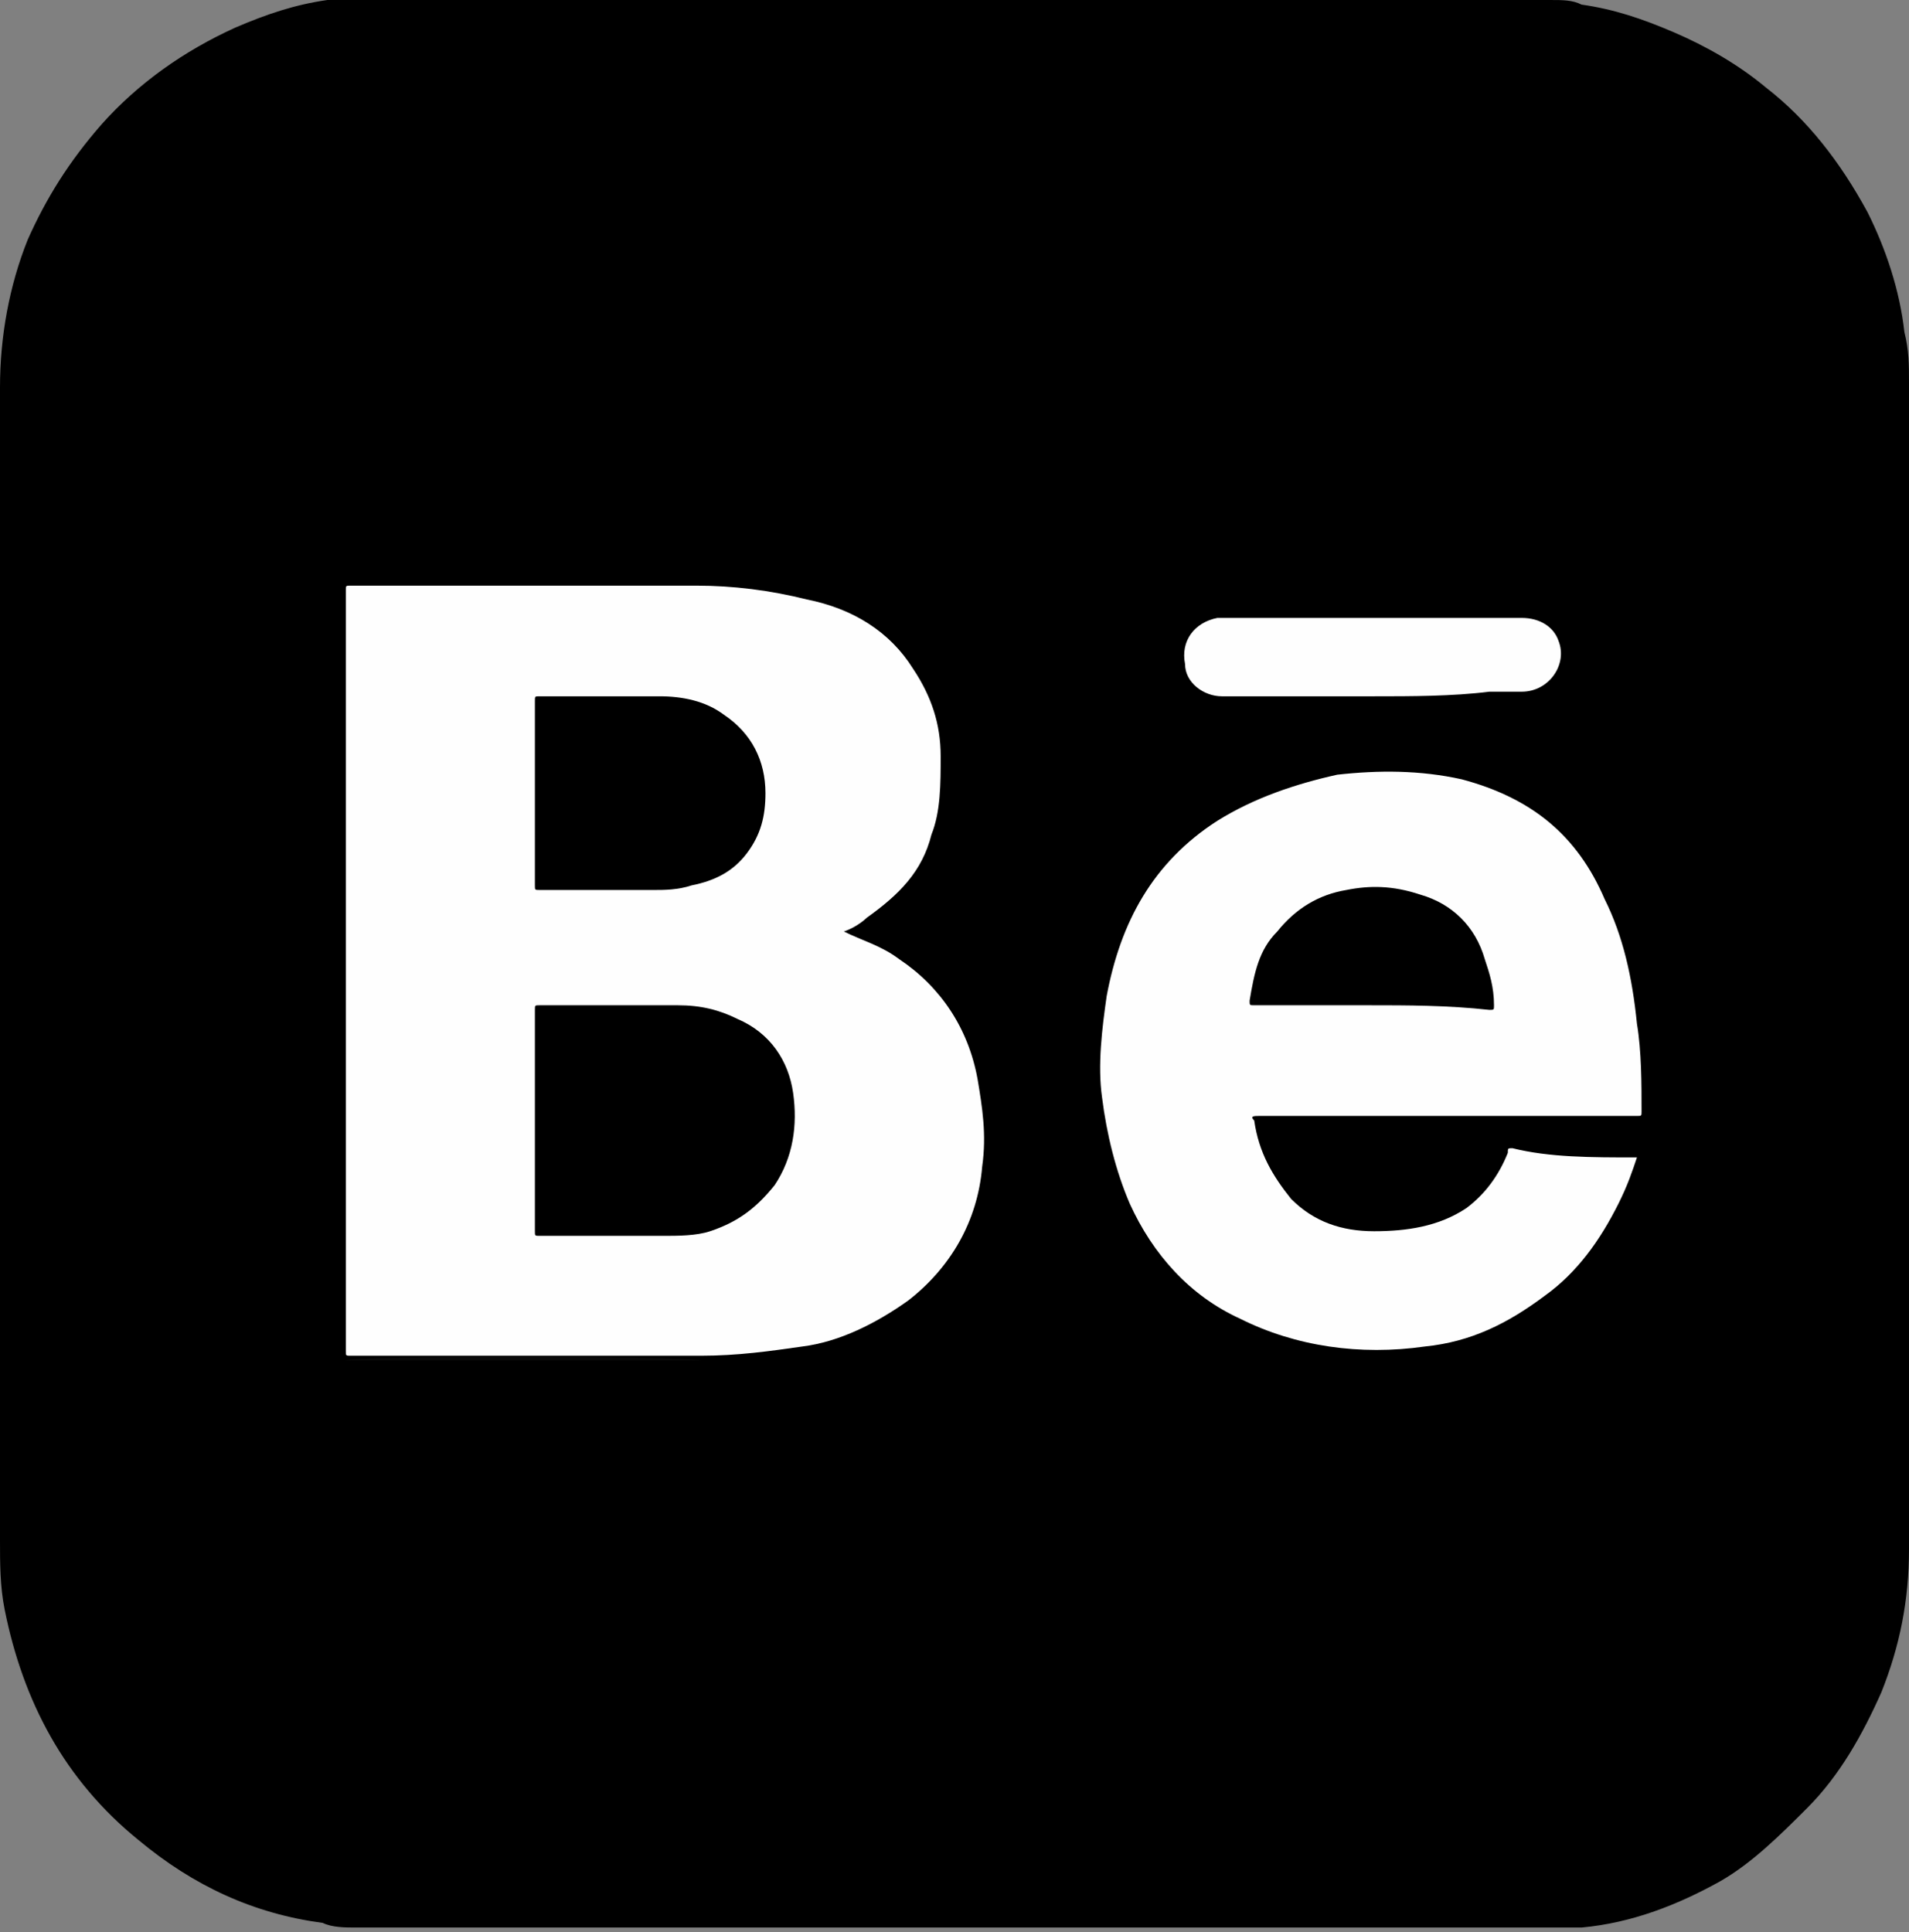 <?xml version="1.0" encoding="utf-8"?>
<!-- Generator: Adobe Illustrator 24.0.0, SVG Export Plug-In . SVG Version: 6.00 Build 0)  -->
<svg version="1.1"
	 id="abcca033-2c1f-44c9-85fc-3aee3d04dd44" inkscape:version="0.92.5 (2060ec1f9f, 2020-04-08)" sodipodi:docname="logo-uba.svg" xmlns:cc="http://creativecommons.org/ns#" xmlns:dc="http://purl.org/dc/elements/1.1/" xmlns:inkscape="http://www.inkscape.org/namespaces/inkscape" xmlns:rdf="http://www.w3.org/1999/02/22-rdf-syntax-ns#" xmlns:sodipodi="http://sodipodi.sourceforge.net/DTD/sodipodi-0.dtd" xmlns:svg="http://www.w3.org/2000/svg"
	 xmlns="http://www.w3.org/2000/svg" xmlns:xlink="http://www.w3.org/1999/xlink" x="0px" y="0px" viewBox="0 0 41.4 41.9"
	 style="enable-background:new 0 0 41.4 41.9;" xml:space="preserve">
<rect x="0" y="0" width="41.4" height="41.9" fill="#808080" stroke="none"/>
<style type="text/css">
	.st0{fill:#3E3E3E;}
	.st1{fill:#282828;}
	.st2{fill:#5E5E5E;}
	.st3{fill:#686868;}
	.st4{fill:#FEFEFE;}
	.st5{fill:#0A0A0A;}
</style>
<g>
</g>
<path d="M33.6,0C33.6,0,33.6,0,33.6,0c0.3,0,0.5,0,0.7,0.1c0.7,0.1,1.3,0.3,2,0.6c0.7,0.3,1.4,0.7,2,1.2c0.9,0.7,1.6,1.6,2.2,2.7
	c0.4,0.8,0.7,1.7,0.8,2.6c0.1,0.4,0.1,0.7,0.1,1.1c0,8.4,0,16.9,0,25.3c0,1.1-0.2,2.1-0.6,3.1c-0.4,0.9-0.9,1.8-1.6,2.5
	c-0.6,0.6-1.2,1.2-1.9,1.6c-0.9,0.5-1.9,0.9-3,1c-0.2,0-0.4,0-0.6,0c0,0,0,0-0.1,0c-0.1,0-0.1,0-0.2,0c-0.1,0-0.1,0-0.2,0
	c-8.3,0-16.7,0-25,0c-0.1,0-0.1,0-0.2,0c-0.1,0-0.1,0-0.2,0c0,0-0.1,0-0.1,0c-0.2,0-0.5,0-0.7-0.1c-1.5-0.2-2.8-0.8-4-1.8
	c-1.6-1.3-2.5-3-2.9-5C0,34.4,0,33.9,0,33.4c0-8.3,0-16.7,0-25c0-1.1,0.2-2.2,0.6-3.2C1,4.3,1.5,3.5,2.2,2.7C3,1.8,4,1.1,5.1,0.6
	c0.7-0.3,1.3-0.5,2-0.6C7.3,0,7.5,0,7.7,0c0,0,0.1,0,0.1,0C7.9,0,7.9,0,8,0C8,0,8.1,0,8.2,0c8.3,0,16.7,0,25,0c0.1,0,0.1,0,0.2,0
	C33.4,0,33.5,0,33.6,0z"/>
<path class="st4" d="M18.3,20.2c0.4,0.2,0.8,0.3,1.2,0.6c0.9,0.6,1.5,1.5,1.7,2.6c0.1,0.6,0.2,1.2,0.1,1.9c-0.1,1.2-0.7,2.2-1.6,2.9
	c-0.7,0.5-1.5,0.9-2.3,1c-0.7,0.1-1.4,0.2-2.2,0.2c-2.5,0-5.1,0-7.6,0c-0.1,0-0.1,0-0.1-0.1c0-5.5,0-11,0-16.5c0-0.1,0-0.1,0.1-0.1
	c2.5,0,5,0,7.5,0c0.8,0,1.6,0.1,2.4,0.3c1,0.2,1.8,0.7,2.3,1.5c0.4,0.6,0.6,1.2,0.6,1.9c0,0.6,0,1.2-0.2,1.7
	c-0.2,0.8-0.7,1.3-1.4,1.8C18.8,19.9,18.6,20.1,18.3,20.2z"/>
<path class="st4" d="M35.5,25.1c-0.1,0.3-0.2,0.6-0.4,1c-0.4,0.8-0.9,1.5-1.6,2c-0.8,0.6-1.6,1-2.6,1.1c-1.4,0.2-2.8,0-4-0.6
	c-1.1-0.5-1.9-1.4-2.4-2.5c-0.3-0.7-0.5-1.5-0.6-2.3c-0.1-0.7,0-1.5,0.1-2.2c0.3-1.6,1-2.9,2.4-3.8c0.8-0.5,1.7-0.8,2.6-1
	c0.9-0.1,1.8-0.1,2.7,0.1c1.5,0.4,2.5,1.2,3.1,2.6c0.4,0.8,0.6,1.7,0.7,2.7c0.1,0.6,0.1,1.3,0.1,1.9c0,0.1,0,0.1-0.1,0.1
	c-2.7,0-5.5,0-8.2,0c-0.1,0-0.2,0-0.1,0.1c0.1,0.7,0.4,1.2,0.8,1.7c0.5,0.5,1.1,0.7,1.8,0.7c0.7,0,1.4-0.1,2-0.5
	c0.4-0.3,0.7-0.7,0.9-1.2c0-0.1,0-0.1,0.1-0.1C33.6,25.1,34.5,25.1,35.5,25.1C35.4,25.1,35.5,25.1,35.5,25.1z"/>
<path class="st4" d="M29.8,15.1c-1.1,0-2.2,0-3.3,0c-0.4,0-0.8-0.3-0.8-0.7c-0.1-0.5,0.2-0.9,0.7-1c0,0,0.1,0,0.1,0
	c2.2,0,4.3,0,6.5,0c0.4,0,0.7,0.2,0.8,0.5c0.2,0.5-0.2,1.1-0.8,1.1c-0.2,0-0.5,0-0.7,0C31.5,15.1,30.6,15.1,29.8,15.1z"/>
<path class="st5" d="M15.2,29.5c-2.6,0-5.1,0-7.7,0C7.6,29.4,14.7,29.4,15.2,29.5z"/>
<path d="M13.3,21.8c0.5,0,0.9,0,1.4,0c0.5,0,0.9,0.1,1.3,0.3c0.7,0.3,1.1,0.9,1.2,1.6c0.1,0.7,0,1.4-0.4,2c-0.4,0.5-0.8,0.8-1.4,1
	c-0.3,0.1-0.7,0.1-1,0.1c-0.9,0-1.8,0-2.7,0c-0.1,0-0.1,0-0.1-0.1c0-1.6,0-3.2,0-4.8c0-0.1,0-0.1,0.1-0.1
	C12.3,21.8,12.8,21.8,13.3,21.8C13.3,21.8,13.3,21.8,13.3,21.8z"/>
<path d="M11.6,17.2c0-0.7,0-1.3,0-2c0-0.1,0-0.1,0.1-0.1c0.9,0,1.7,0,2.6,0c0.5,0,1,0.1,1.4,0.4c0.6,0.4,0.9,1,0.9,1.7
	c0,0.5-0.1,0.9-0.4,1.3c-0.3,0.4-0.7,0.6-1.2,0.7c-0.3,0.1-0.6,0.1-0.8,0.1c-0.8,0-1.6,0-2.5,0c-0.1,0-0.1,0-0.1-0.1
	C11.6,18.5,11.6,17.8,11.6,17.2z"/>
<path d="M29.7,21.8c-0.8,0-1.7,0-2.5,0c-0.1,0-0.1,0-0.1-0.1c0.1-0.6,0.2-1.1,0.6-1.5c0.4-0.5,0.9-0.8,1.5-0.9
	c0.5-0.1,1-0.1,1.6,0.1c0.7,0.2,1.2,0.7,1.4,1.4c0.1,0.3,0.2,0.6,0.2,1c0,0.1,0,0.1-0.1,0.1C31.4,21.8,30.5,21.8,29.7,21.8
	L29.7,21.8z"/>
</svg>
